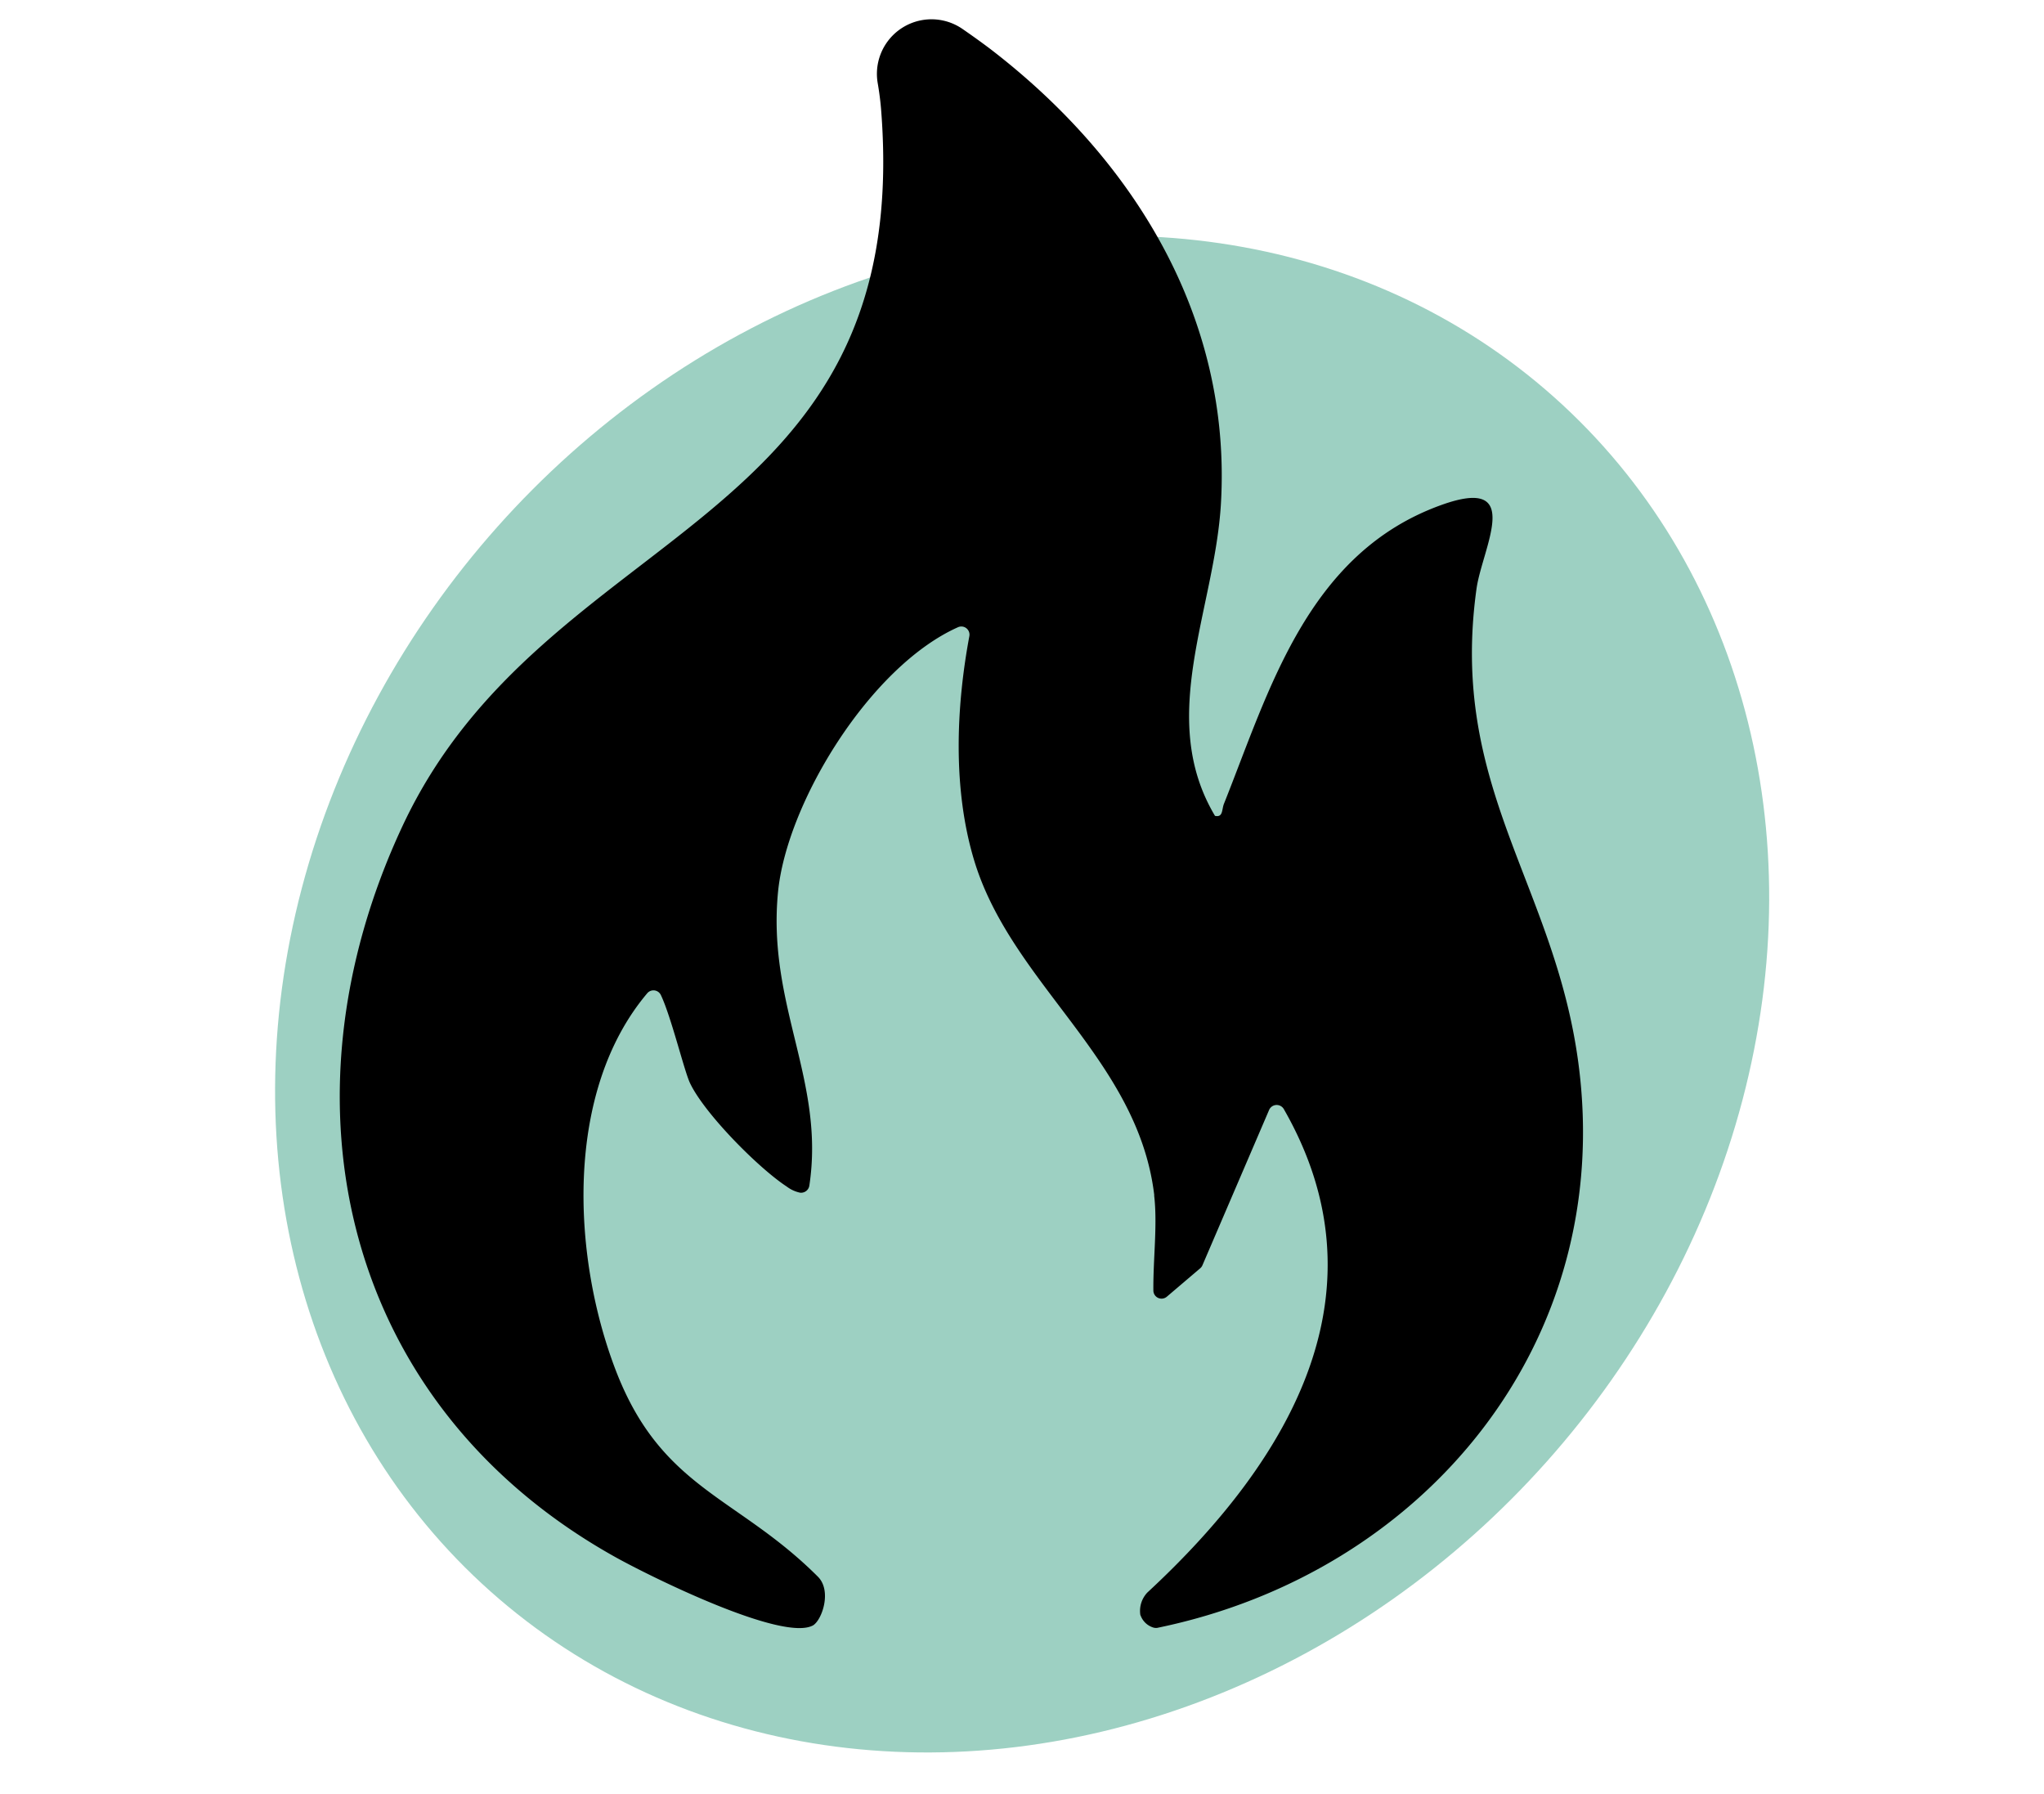 <svg xmlns="http://www.w3.org/2000/svg" xmlns:xlink="http://www.w3.org/1999/xlink" width="343" height="301" viewBox="0 0 343 301">
  <defs>
    <clipPath id="clip-PICTO_MIKE_FIRE-LBT-02_2">
      <rect width="343" height="301"/>
    </clipPath>
  </defs>
  <g id="PICTO_MIKE_FIRE-LBT-02_2" data-name="PICTO MIKE FIRE-LBT-02 – 2" clip-path="url(#clip-PICTO_MIKE_FIRE-LBT-02_2)">
    <g id="PICTO-MIKE-FIRE-03-01" transform="translate(50.069 4.102)">
      <ellipse id="Ellipse_69" data-name="Ellipse 69" cx="134.157" cy="117.894" rx="134.157" ry="117.894" transform="matrix(0.665, -0.747, 0.747, 0.665, -55.828, 184.523)" fill="#9dd0c2"/>
      <path id="Tracé_1951" data-name="Tracé 1951" d="M153.923,198.916c-2.715-22.869-24.029-35.472-30.258-56.305-3.539-11.821-3.033-25.378-.773-37.508a1.368,1.368,0,0,0-1.916-1.495c-14.777,6.606-28.728,29.476-30.189,44.407-1.856,18.995,7.929,31.692,5.249,49.312a1.4,1.4,0,0,1-1.572,1.151,5.6,5.6,0,0,1-2.216-1.022c-4.742-3.1-13.823-12.259-16.237-17.371-.979-2.079-3.161-11.151-4.888-14.768a1.371,1.371,0,0,0-2.294-.284c-13.866,16.435-12.663,43.952-5.3,63.187,7.68,20.051,20.361,21.108,33.952,34.7,2.345,2.345.73,7.156-.782,8.144-5.052,2.887-27.38-8.2-33.084-11.366C17.9,234.294,6.046,183.383,27.782,136.94c23.909-51.082,86-49.141,80.292-120.3-.12-1.452-.318-2.938-.576-4.424a9.158,9.158,0,0,1,14.244-8.995c2.07,1.426,3.746,2.663,4.6,3.308,24.055,18.428,40.567,45.008,38.771,76.28-1.022,17.818-10.85,35.919-1,52.448,1.375.3,1.117-1.048,1.5-2.019,7.594-19,13.986-42.036,36.443-50.128,14.115-5.094,6.881,7.216,5.936,14.081-4.622,33.35,13.067,49.484,17.088,79.45,6.3,46.976-25.825,85.652-70.661,94.862a1.62,1.62,0,0,1-.73-.077,3.313,3.313,0,0,1-2.027-1.916l-.077-.172a4.484,4.484,0,0,1,1.177-3.763c24.673-22.835,40.223-50.893,22.9-81.116a1.384,1.384,0,0,0-2.466.137l-11.194,26.074a1.355,1.355,0,0,1-.378.507l-5.593,4.759a1.371,1.371,0,0,1-2.259-1.04c-.052-5.283.713-11.022.129-15.971h.017Z" transform="translate(-10.296 -2.464)"/>
    </g>
  </g>
</svg>
